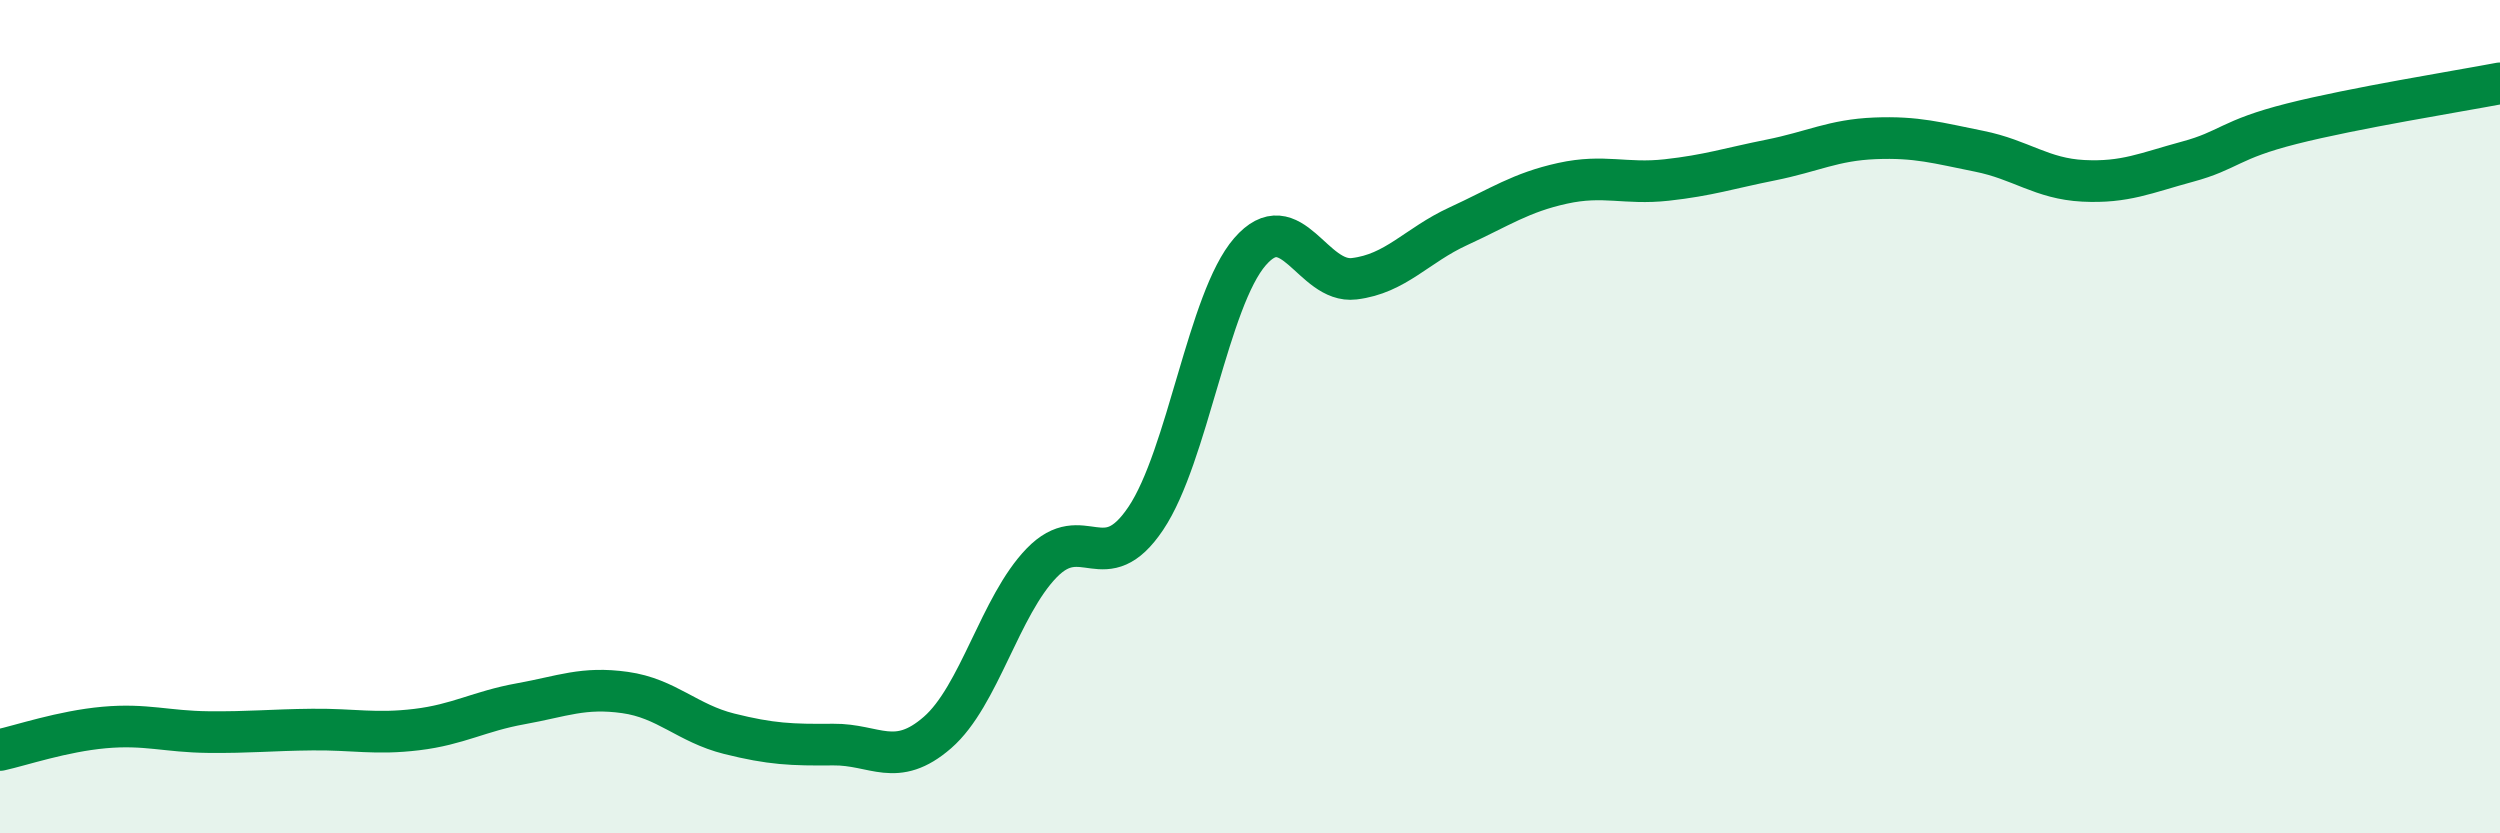 
    <svg width="60" height="20" viewBox="0 0 60 20" xmlns="http://www.w3.org/2000/svg">
      <path
        d="M 0,18 C 0.5,17.89 1.5,17.55 2.5,17.46 C 3.5,17.37 4,17.56 5,17.57 C 6,17.58 6.5,17.52 7.5,17.51 C 8.5,17.5 9,17.63 10,17.51 C 11,17.39 11.5,17.07 12.5,16.89 C 13.5,16.71 14,16.48 15,16.62 C 16,16.76 16.5,17.36 17.5,17.61 C 18.5,17.86 19,17.88 20,17.87 C 21,17.86 21.5,18.45 22.5,17.58 C 23.5,16.71 24,14.54 25,13.51 C 26,12.48 26.5,13.93 27.5,12.44 C 28.5,10.95 29,7.19 30,6.04 C 31,4.89 31.5,6.81 32.5,6.69 C 33.5,6.57 34,5.89 35,5.43 C 36,4.97 36.5,4.62 37.5,4.4 C 38.5,4.18 39,4.43 40,4.32 C 41,4.21 41.5,4.04 42.5,3.84 C 43.5,3.64 44,3.36 45,3.32 C 46,3.28 46.5,3.43 47.5,3.63 C 48.5,3.83 49,4.29 50,4.34 C 51,4.39 51.5,4.15 52.5,3.88 C 53.5,3.61 53.5,3.35 55,2.97 C 56.5,2.59 59,2.19 60,2L60 20L0 20Z"
        fill="#008740"
        opacity="0.1"
        stroke-linecap="round"
        stroke-linejoin="round"
      />
      <path
        d="M 0,18 C 0.5,17.89 1.5,17.55 2.5,17.46 C 3.5,17.37 4,17.56 5,17.57 C 6,17.58 6.5,17.52 7.5,17.51 C 8.5,17.5 9,17.63 10,17.51 C 11,17.39 11.5,17.07 12.5,16.89 C 13.5,16.71 14,16.48 15,16.62 C 16,16.76 16.5,17.36 17.5,17.61 C 18.5,17.86 19,17.88 20,17.87 C 21,17.86 21.5,18.45 22.5,17.58 C 23.5,16.71 24,14.54 25,13.51 C 26,12.48 26.5,13.93 27.5,12.44 C 28.5,10.95 29,7.19 30,6.04 C 31,4.89 31.5,6.81 32.5,6.69 C 33.5,6.57 34,5.89 35,5.43 C 36,4.97 36.5,4.62 37.5,4.4 C 38.5,4.18 39,4.43 40,4.32 C 41,4.21 41.5,4.04 42.5,3.84 C 43.5,3.64 44,3.36 45,3.32 C 46,3.28 46.5,3.43 47.5,3.63 C 48.5,3.83 49,4.29 50,4.34 C 51,4.39 51.5,4.15 52.5,3.88 C 53.5,3.61 53.5,3.35 55,2.97 C 56.5,2.59 59,2.19 60,2"
        stroke="#008740"
        stroke-width="1"
        fill="none"
        stroke-linecap="round"
        stroke-linejoin="round"
      />
    </svg>
  